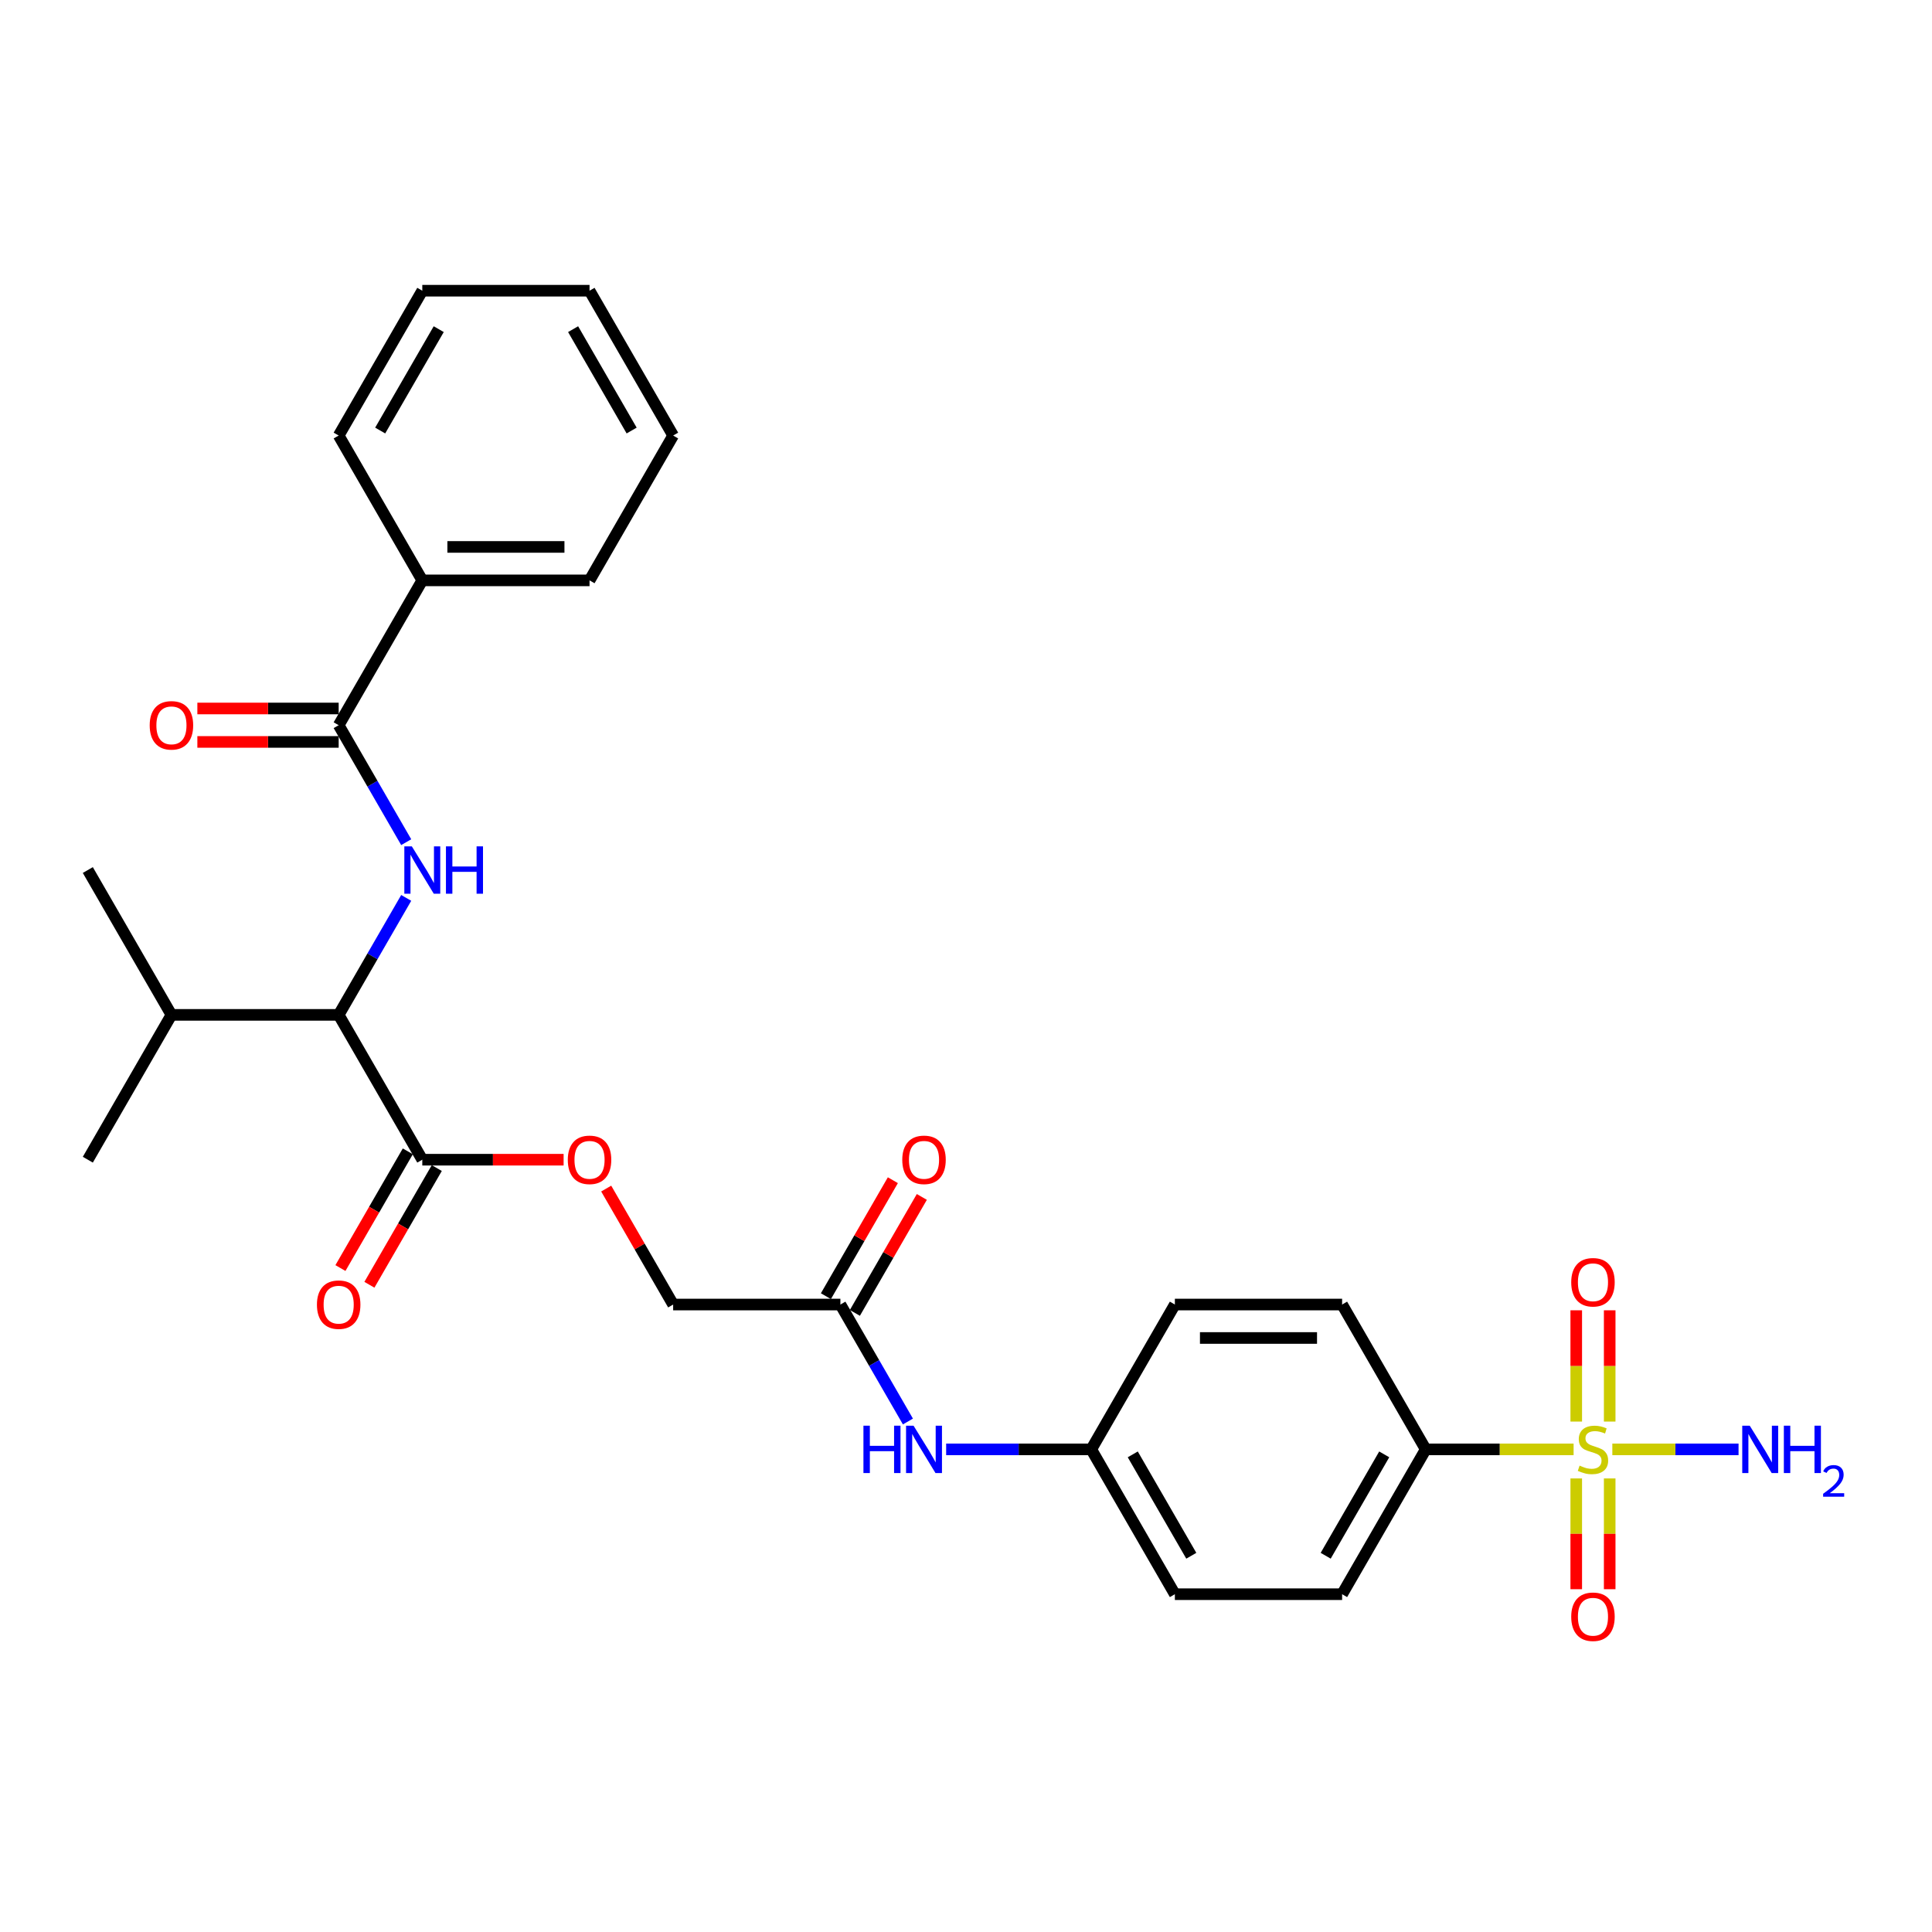 <?xml version='1.0' encoding='iso-8859-1'?>
<svg version='1.1' baseProfile='full'
              xmlns='http://www.w3.org/2000/svg'
                      xmlns:rdkit='http://www.rdkit.org/xml'
                      xmlns:xlink='http://www.w3.org/1999/xlink'
                  xml:space='preserve'
width='1000px' height='1000px' viewBox='0 0 1000 1000'>
<!-- END OF HEADER -->
<rect style='opacity:1.0;fill:#FFFFFF;stroke:none' width='1000' height='1000' x='0' y='0'> </rect>
<path class='bond-4' d='M 814.493,750.192 L 776.224,750.192' style='fill:none;fill-rule:evenodd;stroke:#CCCC00;stroke-width:6px;stroke-linecap:butt;stroke-linejoin:miter;stroke-opacity:1' />
<path class='bond-4' d='M 776.224,750.192 L 737.955,750.192' style='fill:none;fill-rule:evenodd;stroke:#000000;stroke-width:6px;stroke-linecap:butt;stroke-linejoin:miter;stroke-opacity:1' />
<path class='bond-5' d='M 815.861,765.236 L 815.861,793.904' style='fill:none;fill-rule:evenodd;stroke:#CCCC00;stroke-width:6px;stroke-linecap:butt;stroke-linejoin:miter;stroke-opacity:1' />
<path class='bond-5' d='M 815.861,793.904 L 815.861,822.571' style='fill:none;fill-rule:evenodd;stroke:#FF0000;stroke-width:6px;stroke-linecap:butt;stroke-linejoin:miter;stroke-opacity:1' />
<path class='bond-5' d='M 833.174,765.236 L 833.174,793.904' style='fill:none;fill-rule:evenodd;stroke:#CCCC00;stroke-width:6px;stroke-linecap:butt;stroke-linejoin:miter;stroke-opacity:1' />
<path class='bond-5' d='M 833.174,793.904 L 833.174,822.571' style='fill:none;fill-rule:evenodd;stroke:#FF0000;stroke-width:6px;stroke-linecap:butt;stroke-linejoin:miter;stroke-opacity:1' />
<path class='bond-6' d='M 833.174,735.805 L 833.174,707.008' style='fill:none;fill-rule:evenodd;stroke:#CCCC00;stroke-width:6px;stroke-linecap:butt;stroke-linejoin:miter;stroke-opacity:1' />
<path class='bond-6' d='M 833.174,707.008 L 833.174,678.21' style='fill:none;fill-rule:evenodd;stroke:#FF0000;stroke-width:6px;stroke-linecap:butt;stroke-linejoin:miter;stroke-opacity:1' />
<path class='bond-6' d='M 815.861,735.805 L 815.861,707.008' style='fill:none;fill-rule:evenodd;stroke:#CCCC00;stroke-width:6px;stroke-linecap:butt;stroke-linejoin:miter;stroke-opacity:1' />
<path class='bond-6' d='M 815.861,707.008 L 815.861,678.21' style='fill:none;fill-rule:evenodd;stroke:#FF0000;stroke-width:6px;stroke-linecap:butt;stroke-linejoin:miter;stroke-opacity:1' />
<path class='bond-10' d='M 834.541,750.192 L 867.206,750.192' style='fill:none;fill-rule:evenodd;stroke:#CCCC00;stroke-width:6px;stroke-linecap:butt;stroke-linejoin:miter;stroke-opacity:1' />
<path class='bond-10' d='M 867.206,750.192 L 899.87,750.192' style='fill:none;fill-rule:evenodd;stroke:#0000FF;stroke-width:6px;stroke-linecap:butt;stroke-linejoin:miter;stroke-opacity:1' />
<path class='bond-0' d='M 210.253,464.752 L 192.776,495.024' style='fill:none;fill-rule:evenodd;stroke:#0000FF;stroke-width:6px;stroke-linecap:butt;stroke-linejoin:miter;stroke-opacity:1' />
<path class='bond-0' d='M 192.776,495.024 L 175.298,525.296' style='fill:none;fill-rule:evenodd;stroke:#000000;stroke-width:6px;stroke-linecap:butt;stroke-linejoin:miter;stroke-opacity:1' />
<path class='bond-1' d='M 210.253,435.909 L 192.776,405.637' style='fill:none;fill-rule:evenodd;stroke:#0000FF;stroke-width:6px;stroke-linecap:butt;stroke-linejoin:miter;stroke-opacity:1' />
<path class='bond-1' d='M 192.776,405.637 L 175.298,375.365' style='fill:none;fill-rule:evenodd;stroke:#000000;stroke-width:6px;stroke-linecap:butt;stroke-linejoin:miter;stroke-opacity:1' />
<path class='bond-11' d='M 175.298,366.709 L 138.726,366.709' style='fill:none;fill-rule:evenodd;stroke:#000000;stroke-width:6px;stroke-linecap:butt;stroke-linejoin:miter;stroke-opacity:1' />
<path class='bond-11' d='M 138.726,366.709 L 102.153,366.709' style='fill:none;fill-rule:evenodd;stroke:#FF0000;stroke-width:6px;stroke-linecap:butt;stroke-linejoin:miter;stroke-opacity:1' />
<path class='bond-11' d='M 175.298,384.021 L 138.726,384.021' style='fill:none;fill-rule:evenodd;stroke:#000000;stroke-width:6px;stroke-linecap:butt;stroke-linejoin:miter;stroke-opacity:1' />
<path class='bond-11' d='M 138.726,384.021 L 102.153,384.021' style='fill:none;fill-rule:evenodd;stroke:#FF0000;stroke-width:6px;stroke-linecap:butt;stroke-linejoin:miter;stroke-opacity:1' />
<path class='bond-12' d='M 175.298,375.365 L 218.58,300.4' style='fill:none;fill-rule:evenodd;stroke:#000000;stroke-width:6px;stroke-linecap:butt;stroke-linejoin:miter;stroke-opacity:1' />
<path class='bond-2' d='M 175.298,525.296 L 218.58,600.261' style='fill:none;fill-rule:evenodd;stroke:#000000;stroke-width:6px;stroke-linecap:butt;stroke-linejoin:miter;stroke-opacity:1' />
<path class='bond-19' d='M 175.298,525.296 L 88.736,525.296' style='fill:none;fill-rule:evenodd;stroke:#000000;stroke-width:6px;stroke-linecap:butt;stroke-linejoin:miter;stroke-opacity:1' />
<path class='bond-3' d='M 218.58,600.261 L 255.152,600.261' style='fill:none;fill-rule:evenodd;stroke:#000000;stroke-width:6px;stroke-linecap:butt;stroke-linejoin:miter;stroke-opacity:1' />
<path class='bond-3' d='M 255.152,600.261 L 291.725,600.261' style='fill:none;fill-rule:evenodd;stroke:#FF0000;stroke-width:6px;stroke-linecap:butt;stroke-linejoin:miter;stroke-opacity:1' />
<path class='bond-13' d='M 211.083,595.933 L 193.646,626.136' style='fill:none;fill-rule:evenodd;stroke:#000000;stroke-width:6px;stroke-linecap:butt;stroke-linejoin:miter;stroke-opacity:1' />
<path class='bond-13' d='M 193.646,626.136 L 176.208,656.339' style='fill:none;fill-rule:evenodd;stroke:#FF0000;stroke-width:6px;stroke-linecap:butt;stroke-linejoin:miter;stroke-opacity:1' />
<path class='bond-13' d='M 226.076,604.589 L 208.639,634.792' style='fill:none;fill-rule:evenodd;stroke:#000000;stroke-width:6px;stroke-linecap:butt;stroke-linejoin:miter;stroke-opacity:1' />
<path class='bond-13' d='M 208.639,634.792 L 191.201,664.995' style='fill:none;fill-rule:evenodd;stroke:#FF0000;stroke-width:6px;stroke-linecap:butt;stroke-linejoin:miter;stroke-opacity:1' />
<path class='bond-15' d='M 737.955,750.192 L 694.674,825.157' style='fill:none;fill-rule:evenodd;stroke:#000000;stroke-width:6px;stroke-linecap:butt;stroke-linejoin:miter;stroke-opacity:1' />
<path class='bond-15' d='M 716.47,752.78 L 686.173,805.256' style='fill:none;fill-rule:evenodd;stroke:#000000;stroke-width:6px;stroke-linecap:butt;stroke-linejoin:miter;stroke-opacity:1' />
<path class='bond-16' d='M 737.955,750.192 L 694.674,675.226' style='fill:none;fill-rule:evenodd;stroke:#000000;stroke-width:6px;stroke-linecap:butt;stroke-linejoin:miter;stroke-opacity:1' />
<path class='bond-7' d='M 434.986,675.226 L 452.464,705.499' style='fill:none;fill-rule:evenodd;stroke:#000000;stroke-width:6px;stroke-linecap:butt;stroke-linejoin:miter;stroke-opacity:1' />
<path class='bond-7' d='M 452.464,705.499 L 469.941,735.771' style='fill:none;fill-rule:evenodd;stroke:#0000FF;stroke-width:6px;stroke-linecap:butt;stroke-linejoin:miter;stroke-opacity:1' />
<path class='bond-14' d='M 442.483,679.555 L 459.81,649.542' style='fill:none;fill-rule:evenodd;stroke:#000000;stroke-width:6px;stroke-linecap:butt;stroke-linejoin:miter;stroke-opacity:1' />
<path class='bond-14' d='M 459.81,649.542 L 477.138,619.53' style='fill:none;fill-rule:evenodd;stroke:#FF0000;stroke-width:6px;stroke-linecap:butt;stroke-linejoin:miter;stroke-opacity:1' />
<path class='bond-14' d='M 427.489,670.898 L 444.817,640.886' style='fill:none;fill-rule:evenodd;stroke:#000000;stroke-width:6px;stroke-linecap:butt;stroke-linejoin:miter;stroke-opacity:1' />
<path class='bond-14' d='M 444.817,640.886 L 462.145,610.874' style='fill:none;fill-rule:evenodd;stroke:#FF0000;stroke-width:6px;stroke-linecap:butt;stroke-linejoin:miter;stroke-opacity:1' />
<path class='bond-17' d='M 434.986,675.226 L 348.423,675.226' style='fill:none;fill-rule:evenodd;stroke:#000000;stroke-width:6px;stroke-linecap:butt;stroke-linejoin:miter;stroke-opacity:1' />
<path class='bond-8' d='M 313.768,615.202 L 331.096,645.214' style='fill:none;fill-rule:evenodd;stroke:#FF0000;stroke-width:6px;stroke-linecap:butt;stroke-linejoin:miter;stroke-opacity:1' />
<path class='bond-8' d='M 331.096,645.214 L 348.423,675.226' style='fill:none;fill-rule:evenodd;stroke:#000000;stroke-width:6px;stroke-linecap:butt;stroke-linejoin:miter;stroke-opacity:1' />
<path class='bond-9' d='M 489.728,750.192 L 527.279,750.192' style='fill:none;fill-rule:evenodd;stroke:#0000FF;stroke-width:6px;stroke-linecap:butt;stroke-linejoin:miter;stroke-opacity:1' />
<path class='bond-9' d='M 527.279,750.192 L 564.83,750.192' style='fill:none;fill-rule:evenodd;stroke:#000000;stroke-width:6px;stroke-linecap:butt;stroke-linejoin:miter;stroke-opacity:1' />
<path class='bond-22' d='M 218.58,300.4 L 305.142,300.4' style='fill:none;fill-rule:evenodd;stroke:#000000;stroke-width:6px;stroke-linecap:butt;stroke-linejoin:miter;stroke-opacity:1' />
<path class='bond-22' d='M 231.564,283.087 L 292.158,283.087' style='fill:none;fill-rule:evenodd;stroke:#000000;stroke-width:6px;stroke-linecap:butt;stroke-linejoin:miter;stroke-opacity:1' />
<path class='bond-23' d='M 218.58,300.4 L 175.298,225.434' style='fill:none;fill-rule:evenodd;stroke:#000000;stroke-width:6px;stroke-linecap:butt;stroke-linejoin:miter;stroke-opacity:1' />
<path class='bond-20' d='M 694.674,825.157 L 608.111,825.157' style='fill:none;fill-rule:evenodd;stroke:#000000;stroke-width:6px;stroke-linecap:butt;stroke-linejoin:miter;stroke-opacity:1' />
<path class='bond-21' d='M 694.674,675.226 L 608.111,675.226' style='fill:none;fill-rule:evenodd;stroke:#000000;stroke-width:6px;stroke-linecap:butt;stroke-linejoin:miter;stroke-opacity:1' />
<path class='bond-21' d='M 681.689,692.539 L 621.095,692.539' style='fill:none;fill-rule:evenodd;stroke:#000000;stroke-width:6px;stroke-linecap:butt;stroke-linejoin:miter;stroke-opacity:1' />
<path class='bond-18' d='M 564.83,750.192 L 608.111,675.226' style='fill:none;fill-rule:evenodd;stroke:#000000;stroke-width:6px;stroke-linecap:butt;stroke-linejoin:miter;stroke-opacity:1' />
<path class='bond-29' d='M 564.83,750.192 L 608.111,825.157' style='fill:none;fill-rule:evenodd;stroke:#000000;stroke-width:6px;stroke-linecap:butt;stroke-linejoin:miter;stroke-opacity:1' />
<path class='bond-29' d='M 586.315,752.78 L 616.612,805.256' style='fill:none;fill-rule:evenodd;stroke:#000000;stroke-width:6px;stroke-linecap:butt;stroke-linejoin:miter;stroke-opacity:1' />
<path class='bond-24' d='M 88.736,525.296 L 45.455,450.33' style='fill:none;fill-rule:evenodd;stroke:#000000;stroke-width:6px;stroke-linecap:butt;stroke-linejoin:miter;stroke-opacity:1' />
<path class='bond-25' d='M 88.736,525.296 L 45.455,600.261' style='fill:none;fill-rule:evenodd;stroke:#000000;stroke-width:6px;stroke-linecap:butt;stroke-linejoin:miter;stroke-opacity:1' />
<path class='bond-27' d='M 305.142,300.4 L 348.423,225.434' style='fill:none;fill-rule:evenodd;stroke:#000000;stroke-width:6px;stroke-linecap:butt;stroke-linejoin:miter;stroke-opacity:1' />
<path class='bond-26' d='M 175.298,225.434 L 218.58,150.469' style='fill:none;fill-rule:evenodd;stroke:#000000;stroke-width:6px;stroke-linecap:butt;stroke-linejoin:miter;stroke-opacity:1' />
<path class='bond-26' d='M 196.784,222.846 L 227.081,170.37' style='fill:none;fill-rule:evenodd;stroke:#000000;stroke-width:6px;stroke-linecap:butt;stroke-linejoin:miter;stroke-opacity:1' />
<path class='bond-28' d='M 218.58,150.469 L 305.142,150.469' style='fill:none;fill-rule:evenodd;stroke:#000000;stroke-width:6px;stroke-linecap:butt;stroke-linejoin:miter;stroke-opacity:1' />
<path class='bond-30' d='M 348.423,225.434 L 305.142,150.469' style='fill:none;fill-rule:evenodd;stroke:#000000;stroke-width:6px;stroke-linecap:butt;stroke-linejoin:miter;stroke-opacity:1' />
<path class='bond-30' d='M 326.938,222.846 L 296.641,170.37' style='fill:none;fill-rule:evenodd;stroke:#000000;stroke-width:6px;stroke-linecap:butt;stroke-linejoin:miter;stroke-opacity:1' />
<path  class='atom-0' d='M 817.592 758.606
Q 817.869 758.71, 819.012 759.194
Q 820.155 759.679, 821.401 759.991
Q 822.682 760.268, 823.929 760.268
Q 826.249 760.268, 827.599 759.16
Q 828.949 758.017, 828.949 756.043
Q 828.949 754.693, 828.257 753.862
Q 827.599 753.031, 826.56 752.581
Q 825.522 752.131, 823.79 751.611
Q 821.609 750.954, 820.293 750.33
Q 819.012 749.707, 818.077 748.391
Q 817.177 747.076, 817.177 744.86
Q 817.177 741.778, 819.254 739.874
Q 821.367 737.969, 825.522 737.969
Q 828.361 737.969, 831.581 739.32
L 830.785 741.986
Q 827.841 740.774, 825.625 740.774
Q 823.236 740.774, 821.921 741.778
Q 820.605 742.747, 820.639 744.444
Q 820.639 745.76, 821.297 746.556
Q 821.99 747.353, 822.959 747.803
Q 823.963 748.253, 825.625 748.772
Q 827.841 749.465, 829.157 750.157
Q 830.473 750.85, 831.408 752.269
Q 832.377 753.654, 832.377 756.043
Q 832.377 759.437, 830.092 761.272
Q 827.841 763.072, 824.067 763.072
Q 821.886 763.072, 820.224 762.588
Q 818.597 762.137, 816.658 761.341
L 817.592 758.606
' fill='#CCCC00'/>
<path  class='atom-1' d='M 213.161 438.073
L 221.194 451.058
Q 221.99 452.339, 223.271 454.659
Q 224.552 456.978, 224.622 457.117
L 224.622 438.073
L 227.876 438.073
L 227.876 462.588
L 224.518 462.588
L 215.896 448.391
Q 214.892 446.729, 213.819 444.825
Q 212.78 442.921, 212.468 442.332
L 212.468 462.588
L 209.283 462.588
L 209.283 438.073
L 213.161 438.073
' fill='#0000FF'/>
<path  class='atom-1' d='M 230.82 438.073
L 234.144 438.073
L 234.144 448.495
L 246.678 448.495
L 246.678 438.073
L 250.002 438.073
L 250.002 462.588
L 246.678 462.588
L 246.678 451.265
L 234.144 451.265
L 234.144 462.588
L 230.82 462.588
L 230.82 438.073
' fill='#0000FF'/>
<path  class='atom-6' d='M 813.264 836.824
Q 813.264 830.937, 816.173 827.648
Q 819.081 824.359, 824.517 824.359
Q 829.954 824.359, 832.862 827.648
Q 835.771 830.937, 835.771 836.824
Q 835.771 842.779, 832.827 846.172
Q 829.884 849.531, 824.517 849.531
Q 819.116 849.531, 816.173 846.172
Q 813.264 842.814, 813.264 836.824
M 824.517 846.761
Q 828.257 846.761, 830.265 844.268
Q 832.308 841.74, 832.308 836.824
Q 832.308 832.011, 830.265 829.587
Q 828.257 827.129, 824.517 827.129
Q 820.778 827.129, 818.735 829.552
Q 816.727 831.976, 816.727 836.824
Q 816.727 841.775, 818.735 844.268
Q 820.778 846.761, 824.517 846.761
' fill='#FF0000'/>
<path  class='atom-7' d='M 813.264 663.699
Q 813.264 657.812, 816.173 654.523
Q 819.081 651.234, 824.517 651.234
Q 829.954 651.234, 832.862 654.523
Q 835.771 657.812, 835.771 663.699
Q 835.771 669.654, 832.827 673.047
Q 829.884 676.406, 824.517 676.406
Q 819.116 676.406, 816.173 673.047
Q 813.264 669.689, 813.264 663.699
M 824.517 673.636
Q 828.257 673.636, 830.265 671.143
Q 832.308 668.615, 832.308 663.699
Q 832.308 658.886, 830.265 656.462
Q 828.257 654.004, 824.517 654.004
Q 820.778 654.004, 818.735 656.427
Q 816.727 658.851, 816.727 663.699
Q 816.727 668.65, 818.735 671.143
Q 820.778 673.636, 824.517 673.636
' fill='#FF0000'/>
<path  class='atom-9' d='M 293.889 600.33
Q 293.889 594.444, 296.798 591.155
Q 299.706 587.865, 305.142 587.865
Q 310.578 587.865, 313.487 591.155
Q 316.395 594.444, 316.395 600.33
Q 316.395 606.286, 313.452 609.679
Q 310.509 613.038, 305.142 613.038
Q 299.741 613.038, 296.798 609.679
Q 293.889 606.321, 293.889 600.33
M 305.142 610.268
Q 308.882 610.268, 310.89 607.775
Q 312.933 605.247, 312.933 600.33
Q 312.933 595.518, 310.89 593.094
Q 308.882 590.635, 305.142 590.635
Q 301.403 590.635, 299.36 593.059
Q 297.352 595.483, 297.352 600.33
Q 297.352 605.282, 299.36 607.775
Q 301.403 610.268, 305.142 610.268
' fill='#FF0000'/>
<path  class='atom-10' d='M 446.914 737.935
L 450.238 737.935
L 450.238 748.357
L 462.773 748.357
L 462.773 737.935
L 466.097 737.935
L 466.097 762.449
L 462.773 762.449
L 462.773 751.127
L 450.238 751.127
L 450.238 762.449
L 446.914 762.449
L 446.914 737.935
' fill='#0000FF'/>
<path  class='atom-10' d='M 472.848 737.935
L 480.881 750.919
Q 481.678 752.2, 482.959 754.52
Q 484.24 756.84, 484.309 756.978
L 484.309 737.935
L 487.564 737.935
L 487.564 762.449
L 484.205 762.449
L 475.584 748.253
Q 474.58 746.591, 473.506 744.686
Q 472.468 742.782, 472.156 742.193
L 472.156 762.449
L 468.97 762.449
L 468.97 737.935
L 472.848 737.935
' fill='#0000FF'/>
<path  class='atom-11' d='M 905.661 737.935
L 913.694 750.919
Q 914.491 752.2, 915.772 754.52
Q 917.053 756.84, 917.122 756.978
L 917.122 737.935
L 920.377 737.935
L 920.377 762.449
L 917.018 762.449
L 908.397 748.253
Q 907.392 746.591, 906.319 744.686
Q 905.28 742.782, 904.969 742.193
L 904.969 762.449
L 901.783 762.449
L 901.783 737.935
L 905.661 737.935
' fill='#0000FF'/>
<path  class='atom-11' d='M 923.32 737.935
L 926.644 737.935
L 926.644 748.357
L 939.178 748.357
L 939.178 737.935
L 942.502 737.935
L 942.502 762.449
L 939.178 762.449
L 939.178 751.127
L 926.644 751.127
L 926.644 762.449
L 923.32 762.449
L 923.32 737.935
' fill='#0000FF'/>
<path  class='atom-11' d='M 943.691 761.589
Q 944.285 760.058, 945.702 759.212
Q 947.118 758.344, 949.084 758.344
Q 951.529 758.344, 952.9 759.669
Q 954.271 760.995, 954.271 763.349
Q 954.271 765.748, 952.489 767.988
Q 950.729 770.227, 947.073 772.878
L 954.545 772.878
L 954.545 774.706
L 943.645 774.706
L 943.645 773.175
Q 946.661 771.027, 948.444 769.427
Q 950.249 767.828, 951.118 766.388
Q 951.986 764.948, 951.986 763.463
Q 951.986 761.909, 951.209 761.041
Q 950.432 760.172, 949.084 760.172
Q 947.781 760.172, 946.913 760.698
Q 946.044 761.223, 945.427 762.389
L 943.691 761.589
' fill='#0000FF'/>
<path  class='atom-12' d='M 77.483 375.434
Q 77.483 369.548, 80.391 366.259
Q 83.3 362.969, 88.736 362.969
Q 94.172 362.969, 97.08 366.259
Q 99.989 369.548, 99.989 375.434
Q 99.989 381.39, 97.046 384.783
Q 94.103 388.142, 88.736 388.142
Q 83.334 388.142, 80.391 384.783
Q 77.483 381.424, 77.483 375.434
M 88.736 385.372
Q 92.475 385.372, 94.484 382.879
Q 96.526 380.351, 96.526 375.434
Q 96.526 370.621, 94.484 368.198
Q 92.475 365.739, 88.736 365.739
Q 84.996 365.739, 82.953 368.163
Q 80.945 370.587, 80.945 375.434
Q 80.945 380.386, 82.953 382.879
Q 84.996 385.372, 88.736 385.372
' fill='#FF0000'/>
<path  class='atom-14' d='M 164.045 675.296
Q 164.045 669.409, 166.954 666.12
Q 169.862 662.831, 175.298 662.831
Q 180.734 662.831, 183.643 666.12
Q 186.551 669.409, 186.551 675.296
Q 186.551 681.251, 183.608 684.645
Q 180.665 688.003, 175.298 688.003
Q 169.897 688.003, 166.954 684.645
Q 164.045 681.286, 164.045 675.296
M 175.298 685.233
Q 179.038 685.233, 181.046 682.74
Q 183.089 680.212, 183.089 675.296
Q 183.089 670.483, 181.046 668.059
Q 179.038 665.601, 175.298 665.601
Q 171.559 665.601, 169.516 668.024
Q 167.508 670.448, 167.508 675.296
Q 167.508 680.247, 169.516 682.74
Q 171.559 685.233, 175.298 685.233
' fill='#FF0000'/>
<path  class='atom-15' d='M 467.014 600.33
Q 467.014 594.444, 469.923 591.155
Q 472.831 587.865, 478.267 587.865
Q 483.703 587.865, 486.612 591.155
Q 489.52 594.444, 489.52 600.33
Q 489.52 606.286, 486.577 609.679
Q 483.634 613.038, 478.267 613.038
Q 472.866 613.038, 469.923 609.679
Q 467.014 606.321, 467.014 600.33
M 478.267 610.268
Q 482.007 610.268, 484.015 607.775
Q 486.058 605.247, 486.058 600.33
Q 486.058 595.518, 484.015 593.094
Q 482.007 590.635, 478.267 590.635
Q 474.528 590.635, 472.485 593.059
Q 470.477 595.483, 470.477 600.33
Q 470.477 605.282, 472.485 607.775
Q 474.528 610.268, 478.267 610.268
' fill='#FF0000'/>
</svg>
